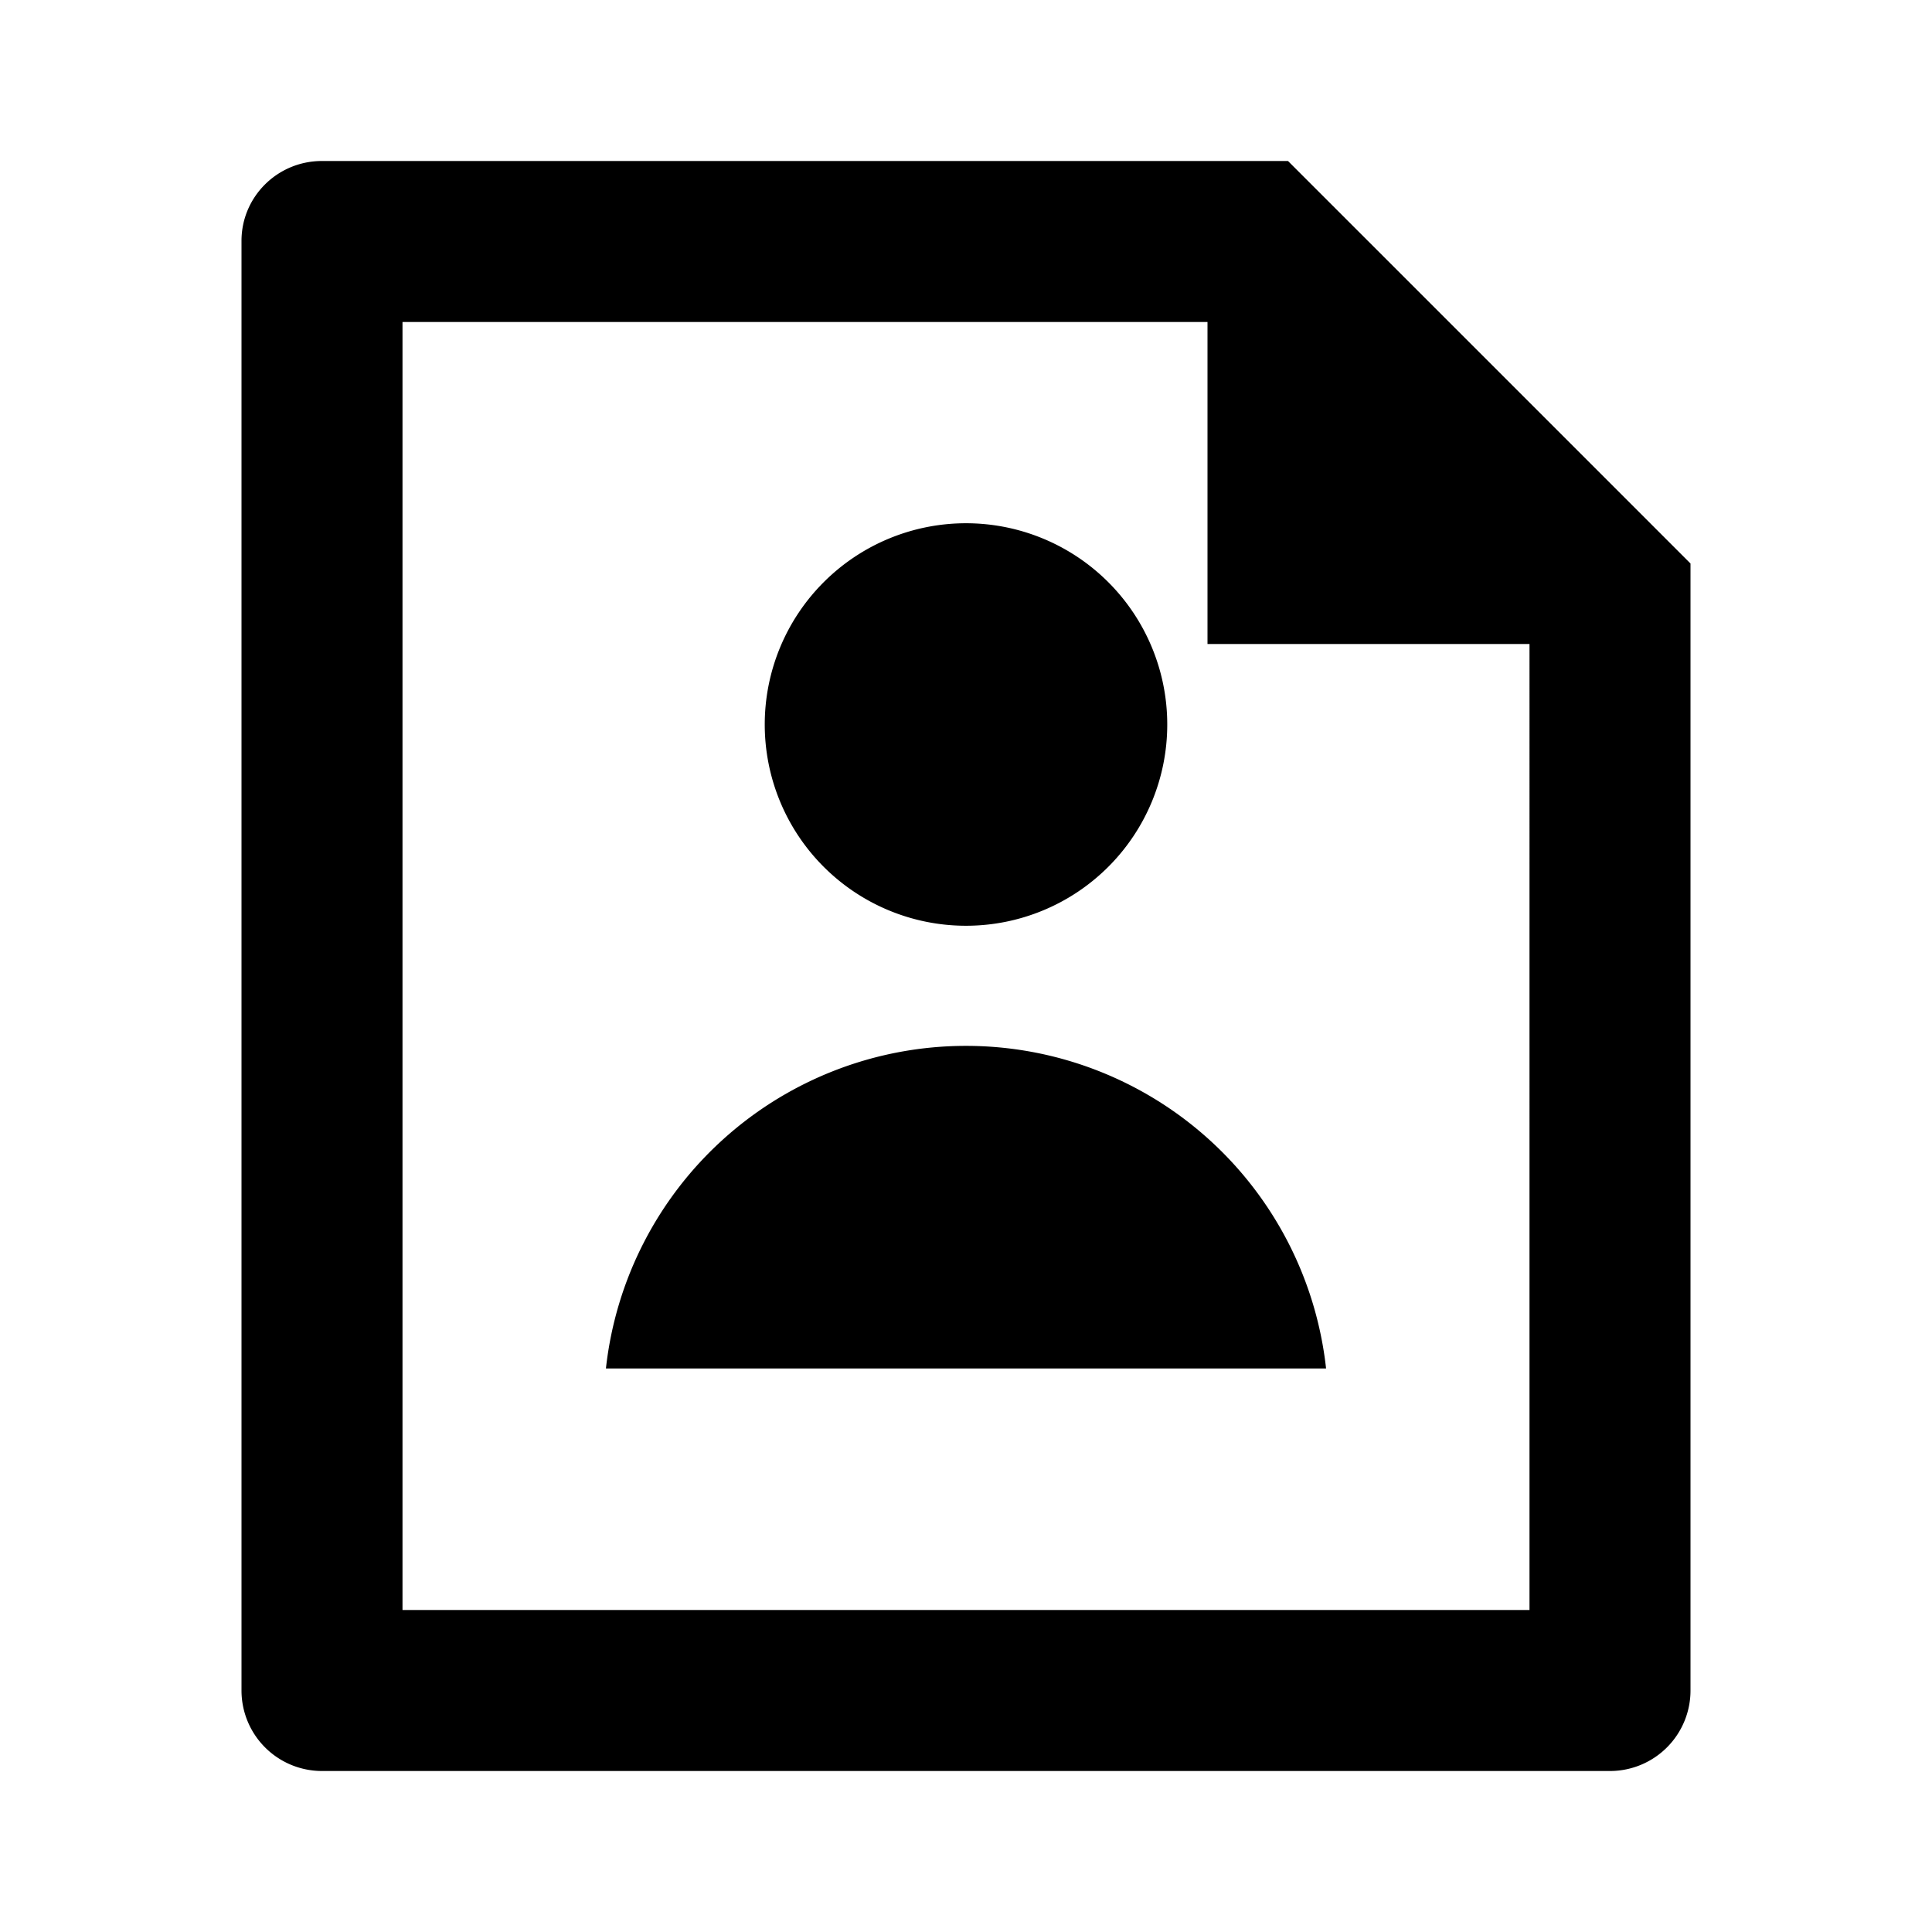 <svg xmlns="http://www.w3.org/2000/svg" viewBox="0 0 24 24">
    <g>
        <path fill="none" d="M0 0h24v24H0z"/>
        <path fill-rule="nonzero" d="M15 4H5v16h14V8h-4V4zM3 2.992C3 2.444 3.447 2 3.999 2H16l5 5v13.993A1 1 0 0 1 20.007 22H3.993A1 1 0 0 1 3 21.008V2.992zm9 8.508a2.5 2.5 0 1 1 0-5 2.5 2.5 0 0 1 0 5zM7.527 17a4.5 4.5 0 0 1 8.946 0H7.527z"/>
    </g>
</svg>
